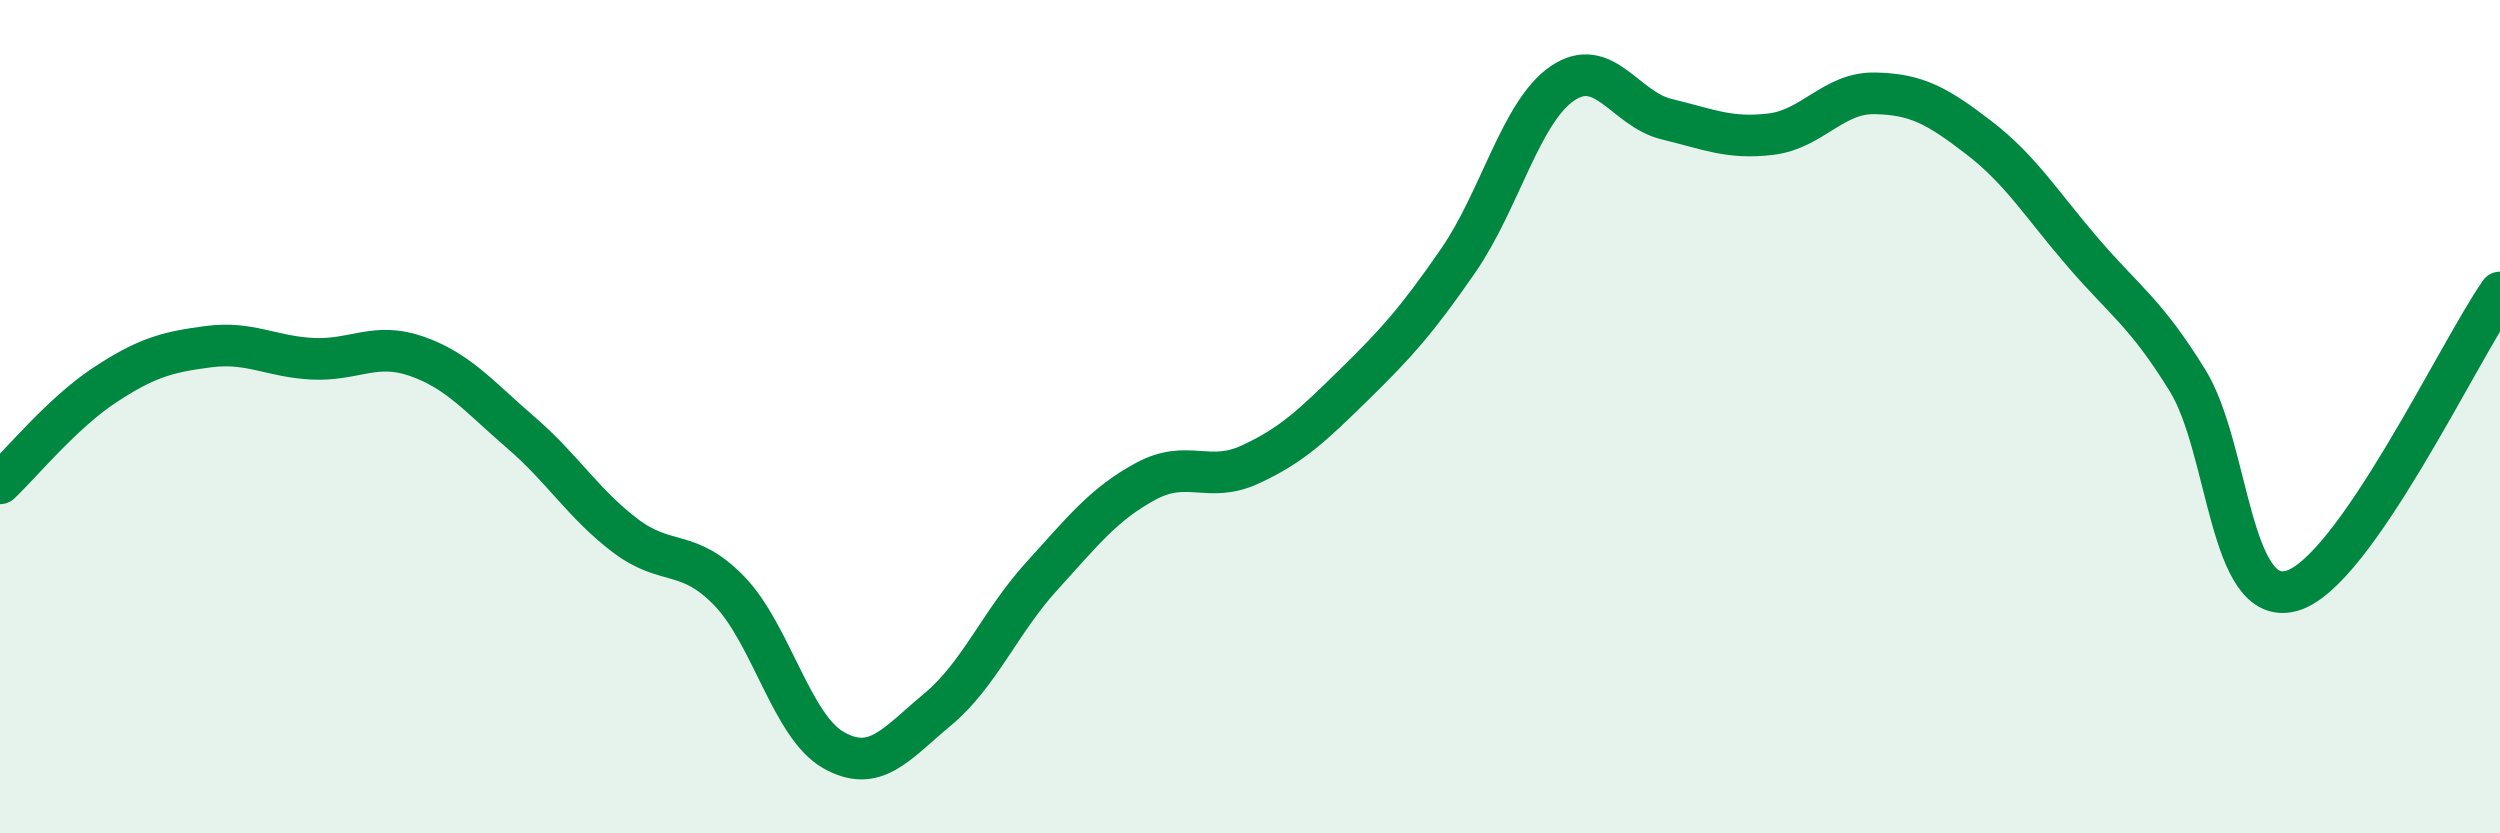 
    <svg width="60" height="20" viewBox="0 0 60 20" xmlns="http://www.w3.org/2000/svg">
      <path
        d="M 0,11.6 C 0.5,11.13 1.5,9.91 2.5,9.25 C 3.5,8.59 4,8.45 5,8.32 C 6,8.19 6.5,8.56 7.5,8.61 C 8.5,8.66 9,8.2 10,8.55 C 11,8.9 11.5,9.52 12.5,10.38 C 13.5,11.24 14,12.09 15,12.85 C 16,13.61 16.5,13.15 17.5,14.18 C 18.5,15.21 19,17.43 20,18 C 21,18.57 21.5,17.86 22.5,17.03 C 23.5,16.2 24,14.93 25,13.83 C 26,12.73 26.5,12.09 27.5,11.55 C 28.5,11.01 29,11.61 30,11.15 C 31,10.69 31.5,10.21 32.5,9.23 C 33.5,8.25 34,7.7 35,6.25 C 36,4.8 36.5,2.68 37.5,2 C 38.5,1.32 39,2.62 40,2.86 C 41,3.1 41.5,3.34 42.5,3.22 C 43.5,3.1 44,2.22 45,2.24 C 46,2.26 46.5,2.54 47.5,3.31 C 48.5,4.08 49,4.91 50,6.07 C 51,7.23 51.5,7.51 52.5,9.13 C 53.5,10.75 53.5,14.6 55,14.18 C 56.5,13.76 59,8.45 60,7.02L60 20L0 20Z"
        fill="#008740"
        opacity="0.1"
        stroke-linecap="round"
        stroke-linejoin="round"
      />
      <path
        d="M 0,11.6 C 0.5,11.13 1.5,9.91 2.5,9.25 C 3.5,8.59 4,8.45 5,8.32 C 6,8.19 6.5,8.56 7.5,8.61 C 8.5,8.66 9,8.2 10,8.55 C 11,8.9 11.5,9.52 12.5,10.38 C 13.5,11.24 14,12.09 15,12.85 C 16,13.61 16.5,13.15 17.5,14.18 C 18.5,15.21 19,17.43 20,18 C 21,18.57 21.5,17.86 22.5,17.03 C 23.5,16.2 24,14.93 25,13.83 C 26,12.73 26.5,12.09 27.5,11.55 C 28.5,11.01 29,11.61 30,11.15 C 31,10.69 31.5,10.21 32.5,9.23 C 33.5,8.25 34,7.7 35,6.25 C 36,4.8 36.5,2.68 37.5,2 C 38.5,1.32 39,2.62 40,2.86 C 41,3.1 41.5,3.34 42.5,3.22 C 43.5,3.1 44,2.22 45,2.24 C 46,2.26 46.5,2.54 47.5,3.31 C 48.5,4.08 49,4.91 50,6.07 C 51,7.23 51.5,7.51 52.5,9.13 C 53.5,10.75 53.5,14.6 55,14.18 C 56.5,13.76 59,8.45 60,7.02"
        stroke="#008740"
        stroke-width="1"
        fill="none"
        stroke-linecap="round"
        stroke-linejoin="round"
      />
    </svg>
  
